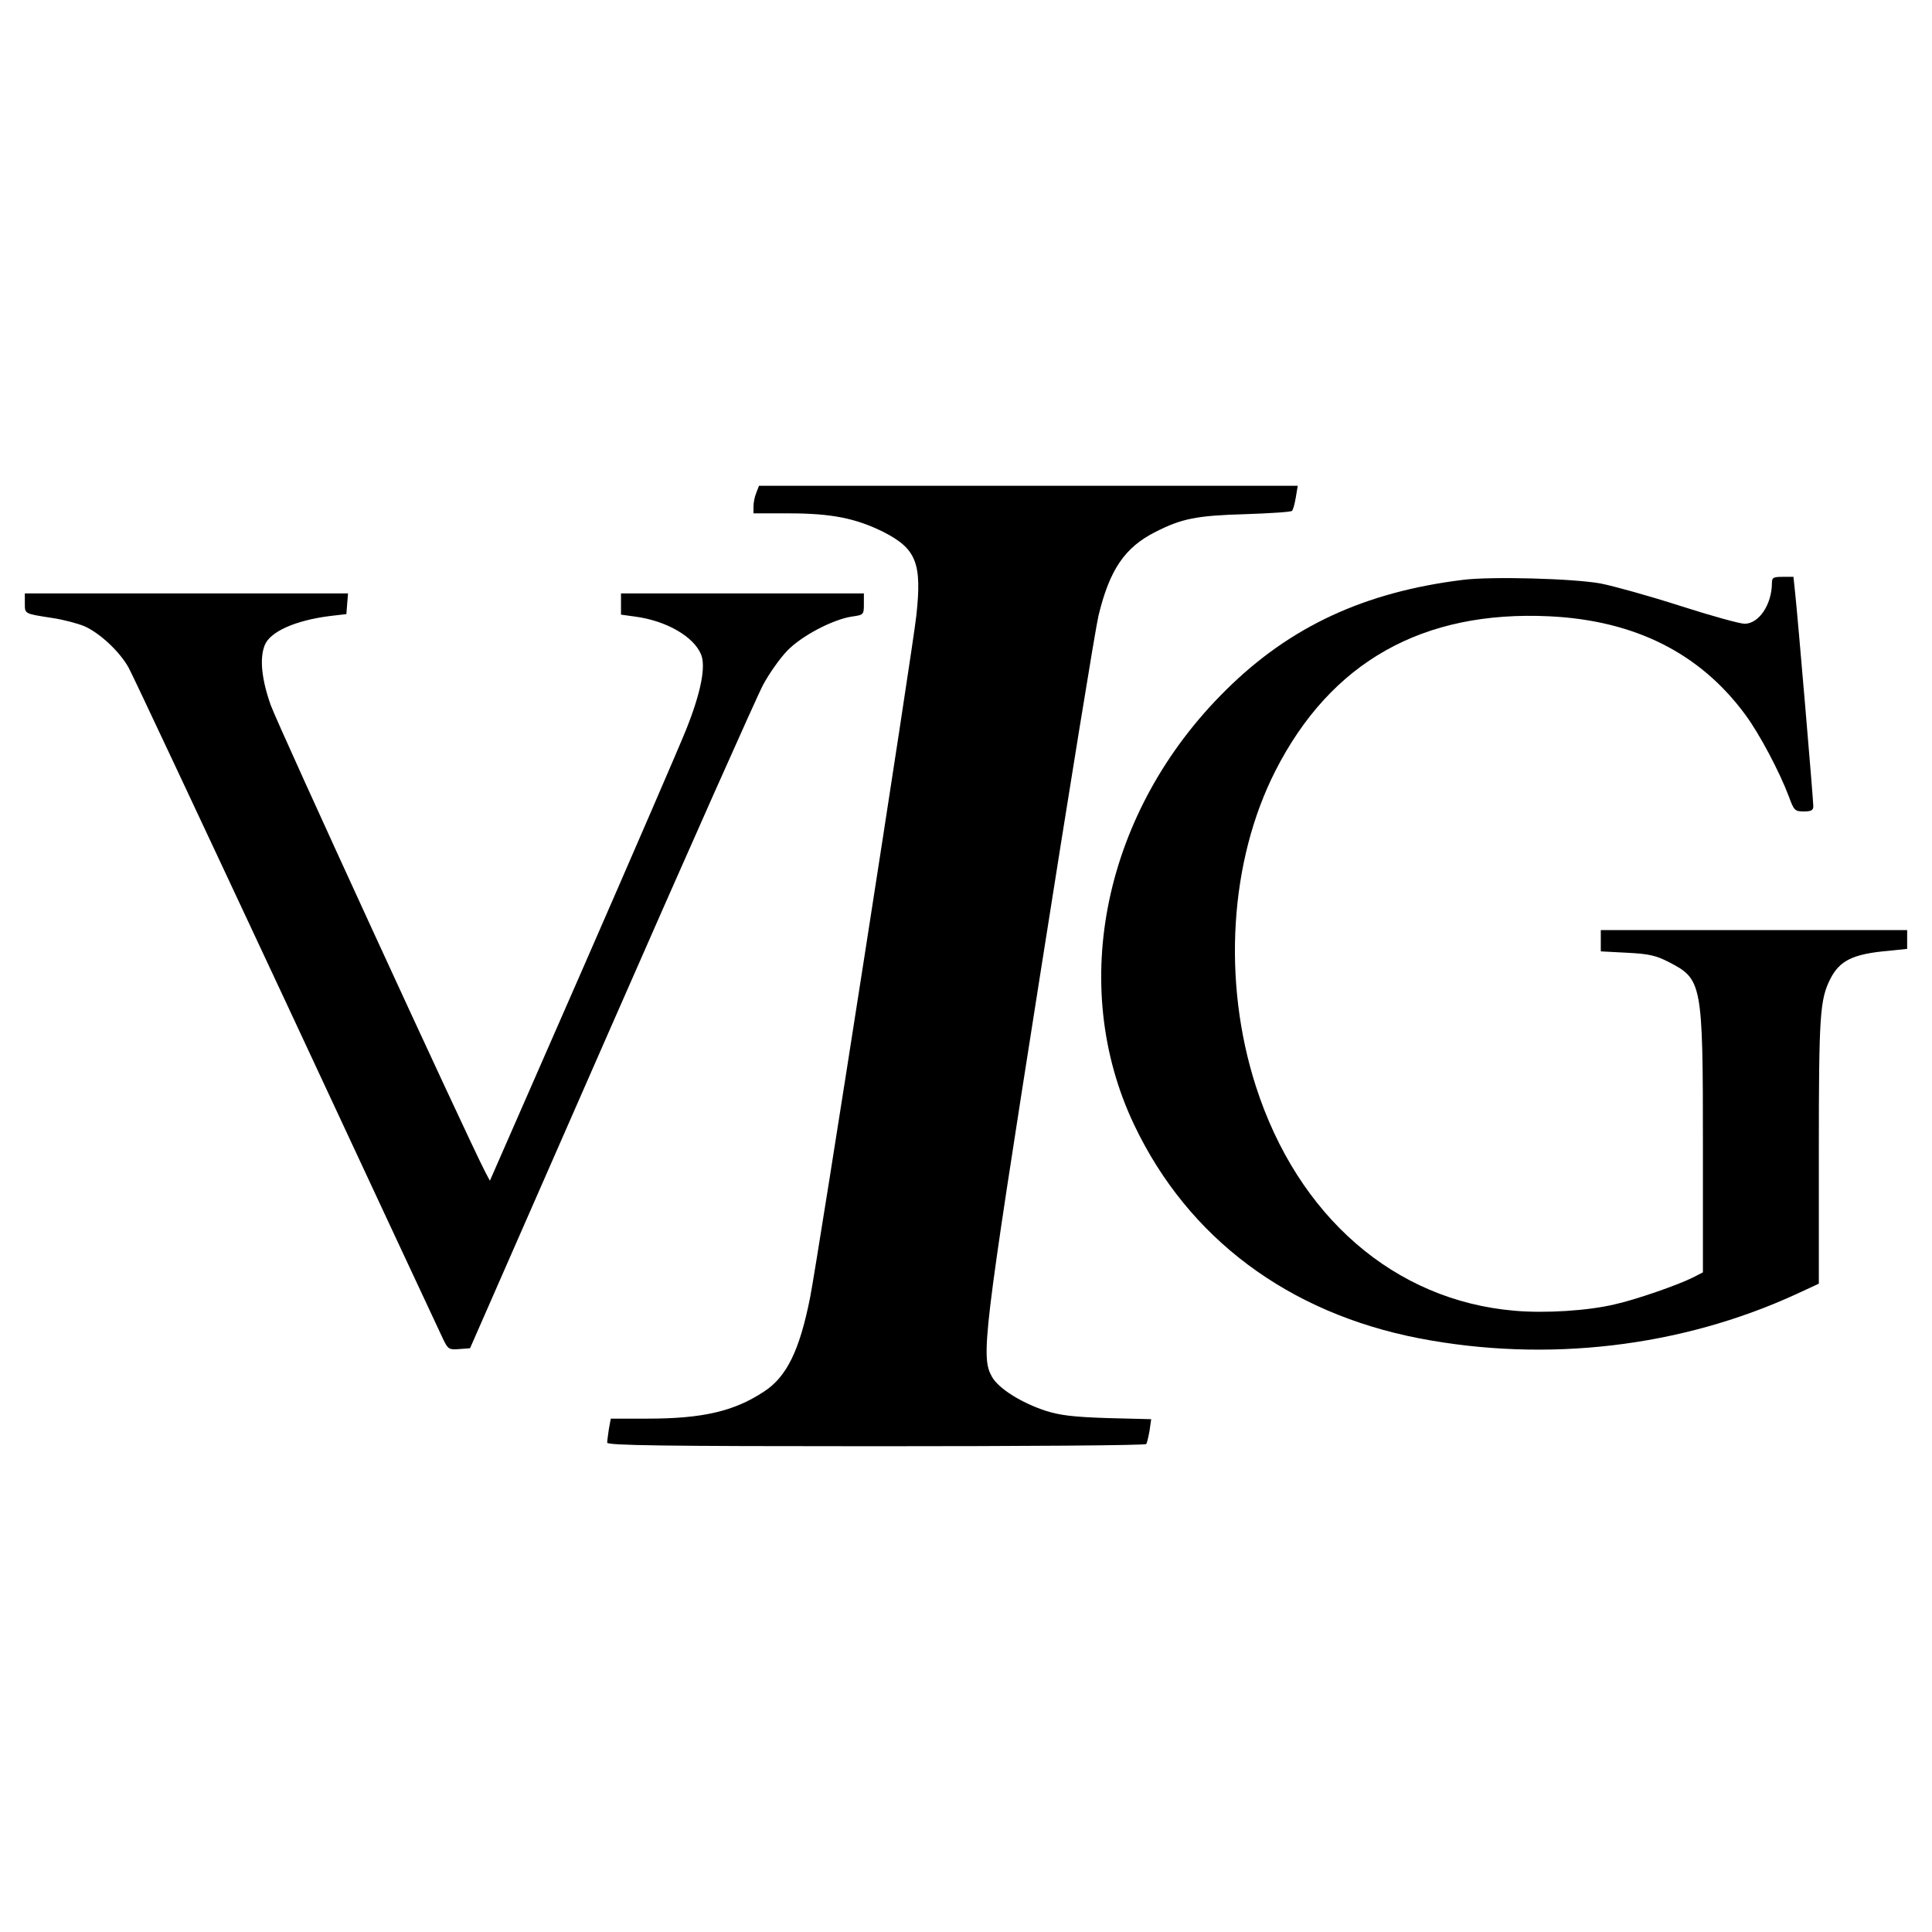 <?xml version="1.0" standalone="no"?>
<!DOCTYPE svg PUBLIC "-//W3C//DTD SVG 20010904//EN"
 "http://www.w3.org/TR/2001/REC-SVG-20010904/DTD/svg10.dtd">
<svg version="1.0" xmlns="http://www.w3.org/2000/svg"
 width="700pt" height="700pt" viewBox="0 0 700 700"
 preserveAspectRatio="xMidYMid meet">
<g transform="translate(0,700) scale(0.1,-0.1)"
fill="#000000" stroke="none">
<path d="M2740 5214 c-6 -14 -10 -36 -10 -50 l0 -24 128 0 c155 0 243 -18 342
-67 120 -61 141 -113 120 -304 -12 -115 -360 -2348 -385 -2471 -38 -191 -85
-287 -167 -340 -109 -72 -223 -98 -423 -98 l-132 0 -7 -38 c-3 -20 -6 -43 -6
-49 0 -10 201 -13 974 -13 536 0 977 3 979 8 3 4 8 26 12 48 l6 42 -158 4
c-124 4 -172 10 -223 26 -89 29 -170 80 -195 122 -42 73 -34 139 174 1460 105
668 200 1253 211 1299 40 166 95 248 207 304 94 48 149 59 323 64 91 3 168 8
171 12 4 3 10 25 14 49 l7 42 -976 0 -976 0 -10 -26z"/>
<path d="M5300 4899 c-356 -44 -626 -169 -858 -399 -442 -436 -575 -1068 -332
-1577 195 -409 557 -680 1032 -772 462 -89 948 -32 1366 160 l82 38 0 480 c0
493 4 549 41 623 34 68 83 92 212 103 l67 7 0 34 0 34 -555 0 -555 0 0 -39 0
-38 95 -5 c80 -4 105 -10 152 -34 120 -62 123 -75 123 -661 l0 -463 -37 -19
c-54 -27 -206 -80 -283 -97 -96 -23 -252 -33 -363 -23 -434 37 -785 341 -937
814 -122 380 -95 816 71 1142 201 395 534 582 993 560 310 -15 546 -134 710
-357 51 -69 123 -205 157 -295 19 -52 22 -55 55 -55 26 0 34 4 34 19 0 22 -57
694 -66 774 l-6 57 -39 0 c-34 0 -39 -3 -39 -22 0 -78 -47 -148 -99 -148 -17
0 -122 29 -234 65 -112 36 -242 72 -288 81 -101 18 -395 26 -499 13z"/>
<path d="M90 4815 c0 -40 -3 -38 99 -54 41 -6 93 -20 117 -30 56 -25 127 -91
160 -150 14 -25 272 -575 574 -1221 301 -646 556 -1192 566 -1213 17 -35 21
-38 57 -35 l40 3 511 1165 c281 641 529 1198 551 1239 22 41 61 96 87 123 52
54 164 113 234 124 43 6 44 7 44 45 l0 39 -440 0 -440 0 0 -39 0 -38 51 -7
c113 -15 212 -72 239 -137 18 -43 0 -137 -53 -270 -23 -58 -193 -451 -377
-872 l-335 -765 -17 32 c-66 127 -752 1620 -777 1691 -33 93 -41 169 -22 217
19 49 110 90 236 106 l60 7 3 38 3 37 -585 0 -586 0 0 -35z"/>
</g>
</svg>
